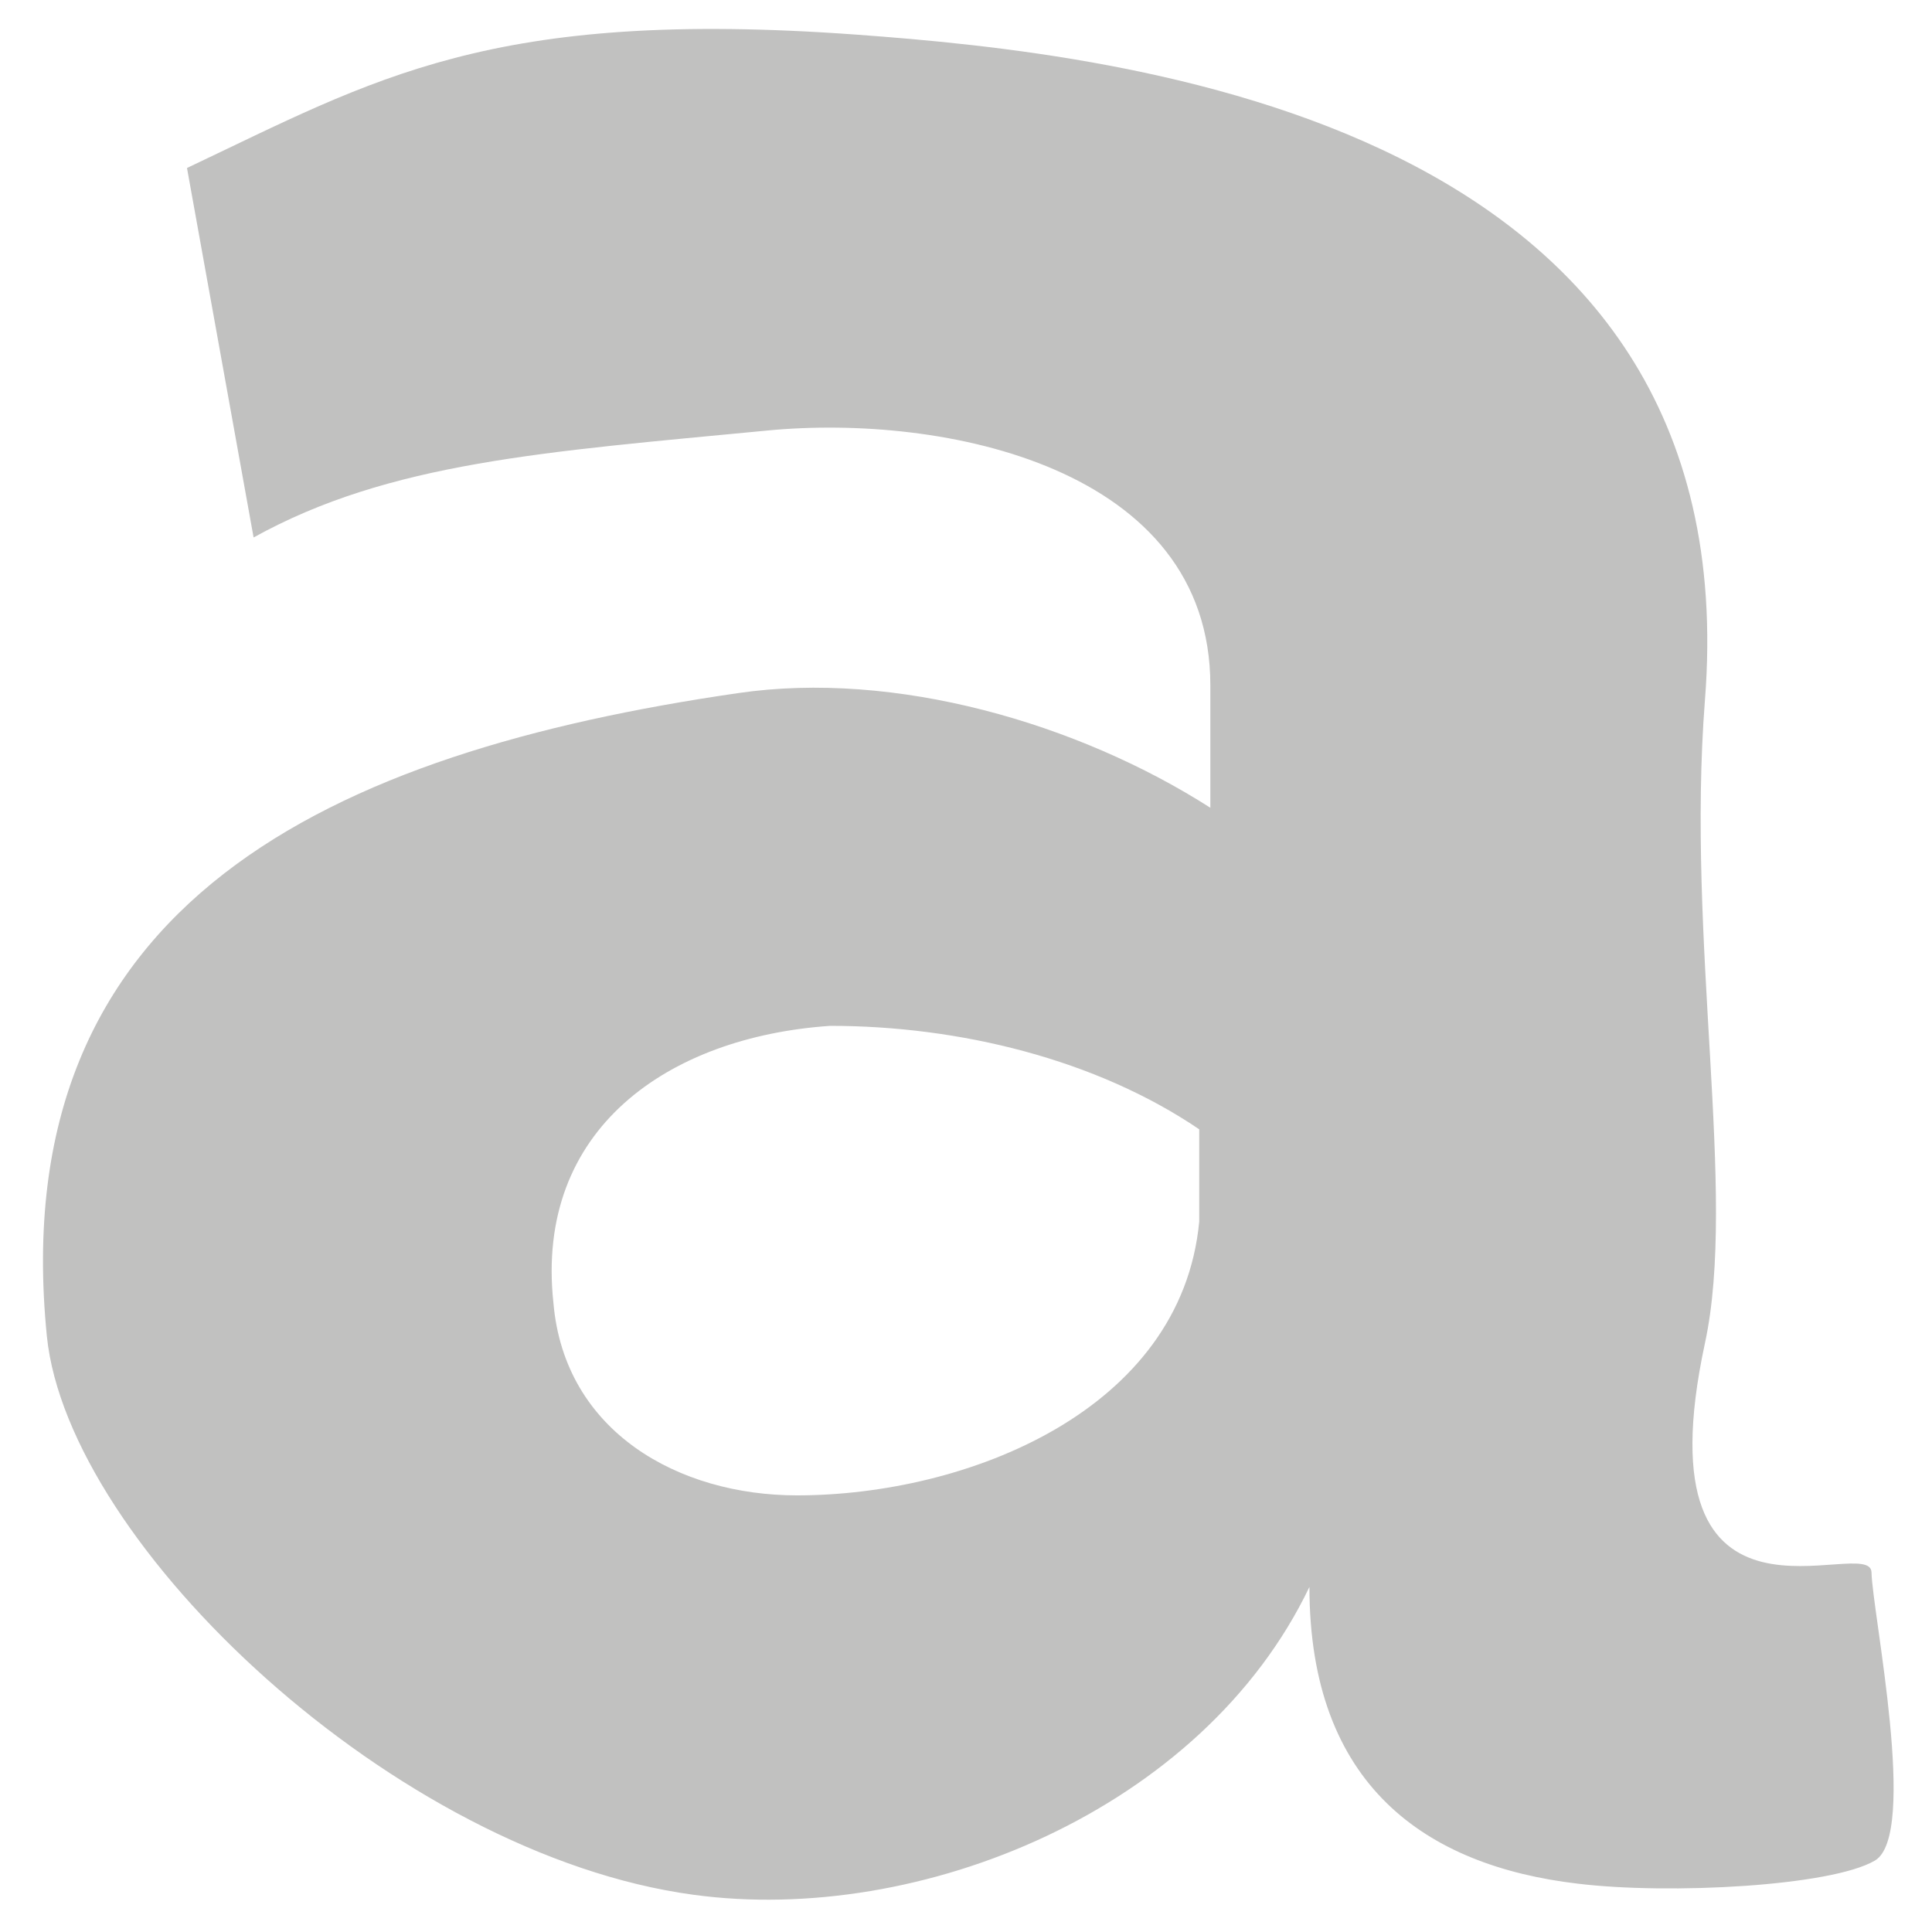 <?xml version="1.0" encoding="UTF-8"?> <svg xmlns="http://www.w3.org/2000/svg" width="42" height="42" viewBox="0 0 42 42" fill="none"> <path d="M15.077 41.191C8.596 40.317 1.483 33.587 1.019 29.05C0.072 19.605 7.203 16.351 16.042 15.068C19.459 14.566 23.433 15.719 26.312 17.56V14.901C26.312 10.16 20.518 8.988 16.674 9.36C11.827 9.825 8.466 10.048 5.513 11.684L4.065 3.652C8.15 1.718 10.657 0.175 18.605 0.752C24.492 1.179 38.048 2.648 37.064 15.217C36.655 20.479 37.769 25.945 37.064 29.199C35.578 36.115 40.666 33.308 40.685 34.182C40.703 35.055 41.706 39.89 40.759 40.447C39.812 41.005 36.284 41.191 34.297 40.949C30.991 40.559 28.466 38.811 28.466 34.498C26.145 39.35 19.998 41.861 15.077 41.191ZM26.07 24.55C23.823 23.026 20.852 22.301 18.048 22.301C14.52 22.542 11.623 24.55 12.031 28.325C12.273 31.132 14.761 32.508 17.324 32.508C21.019 32.508 25.68 30.668 26.07 26.558V24.55V24.55Z" fill="#C1C1C0"></path> </svg> 